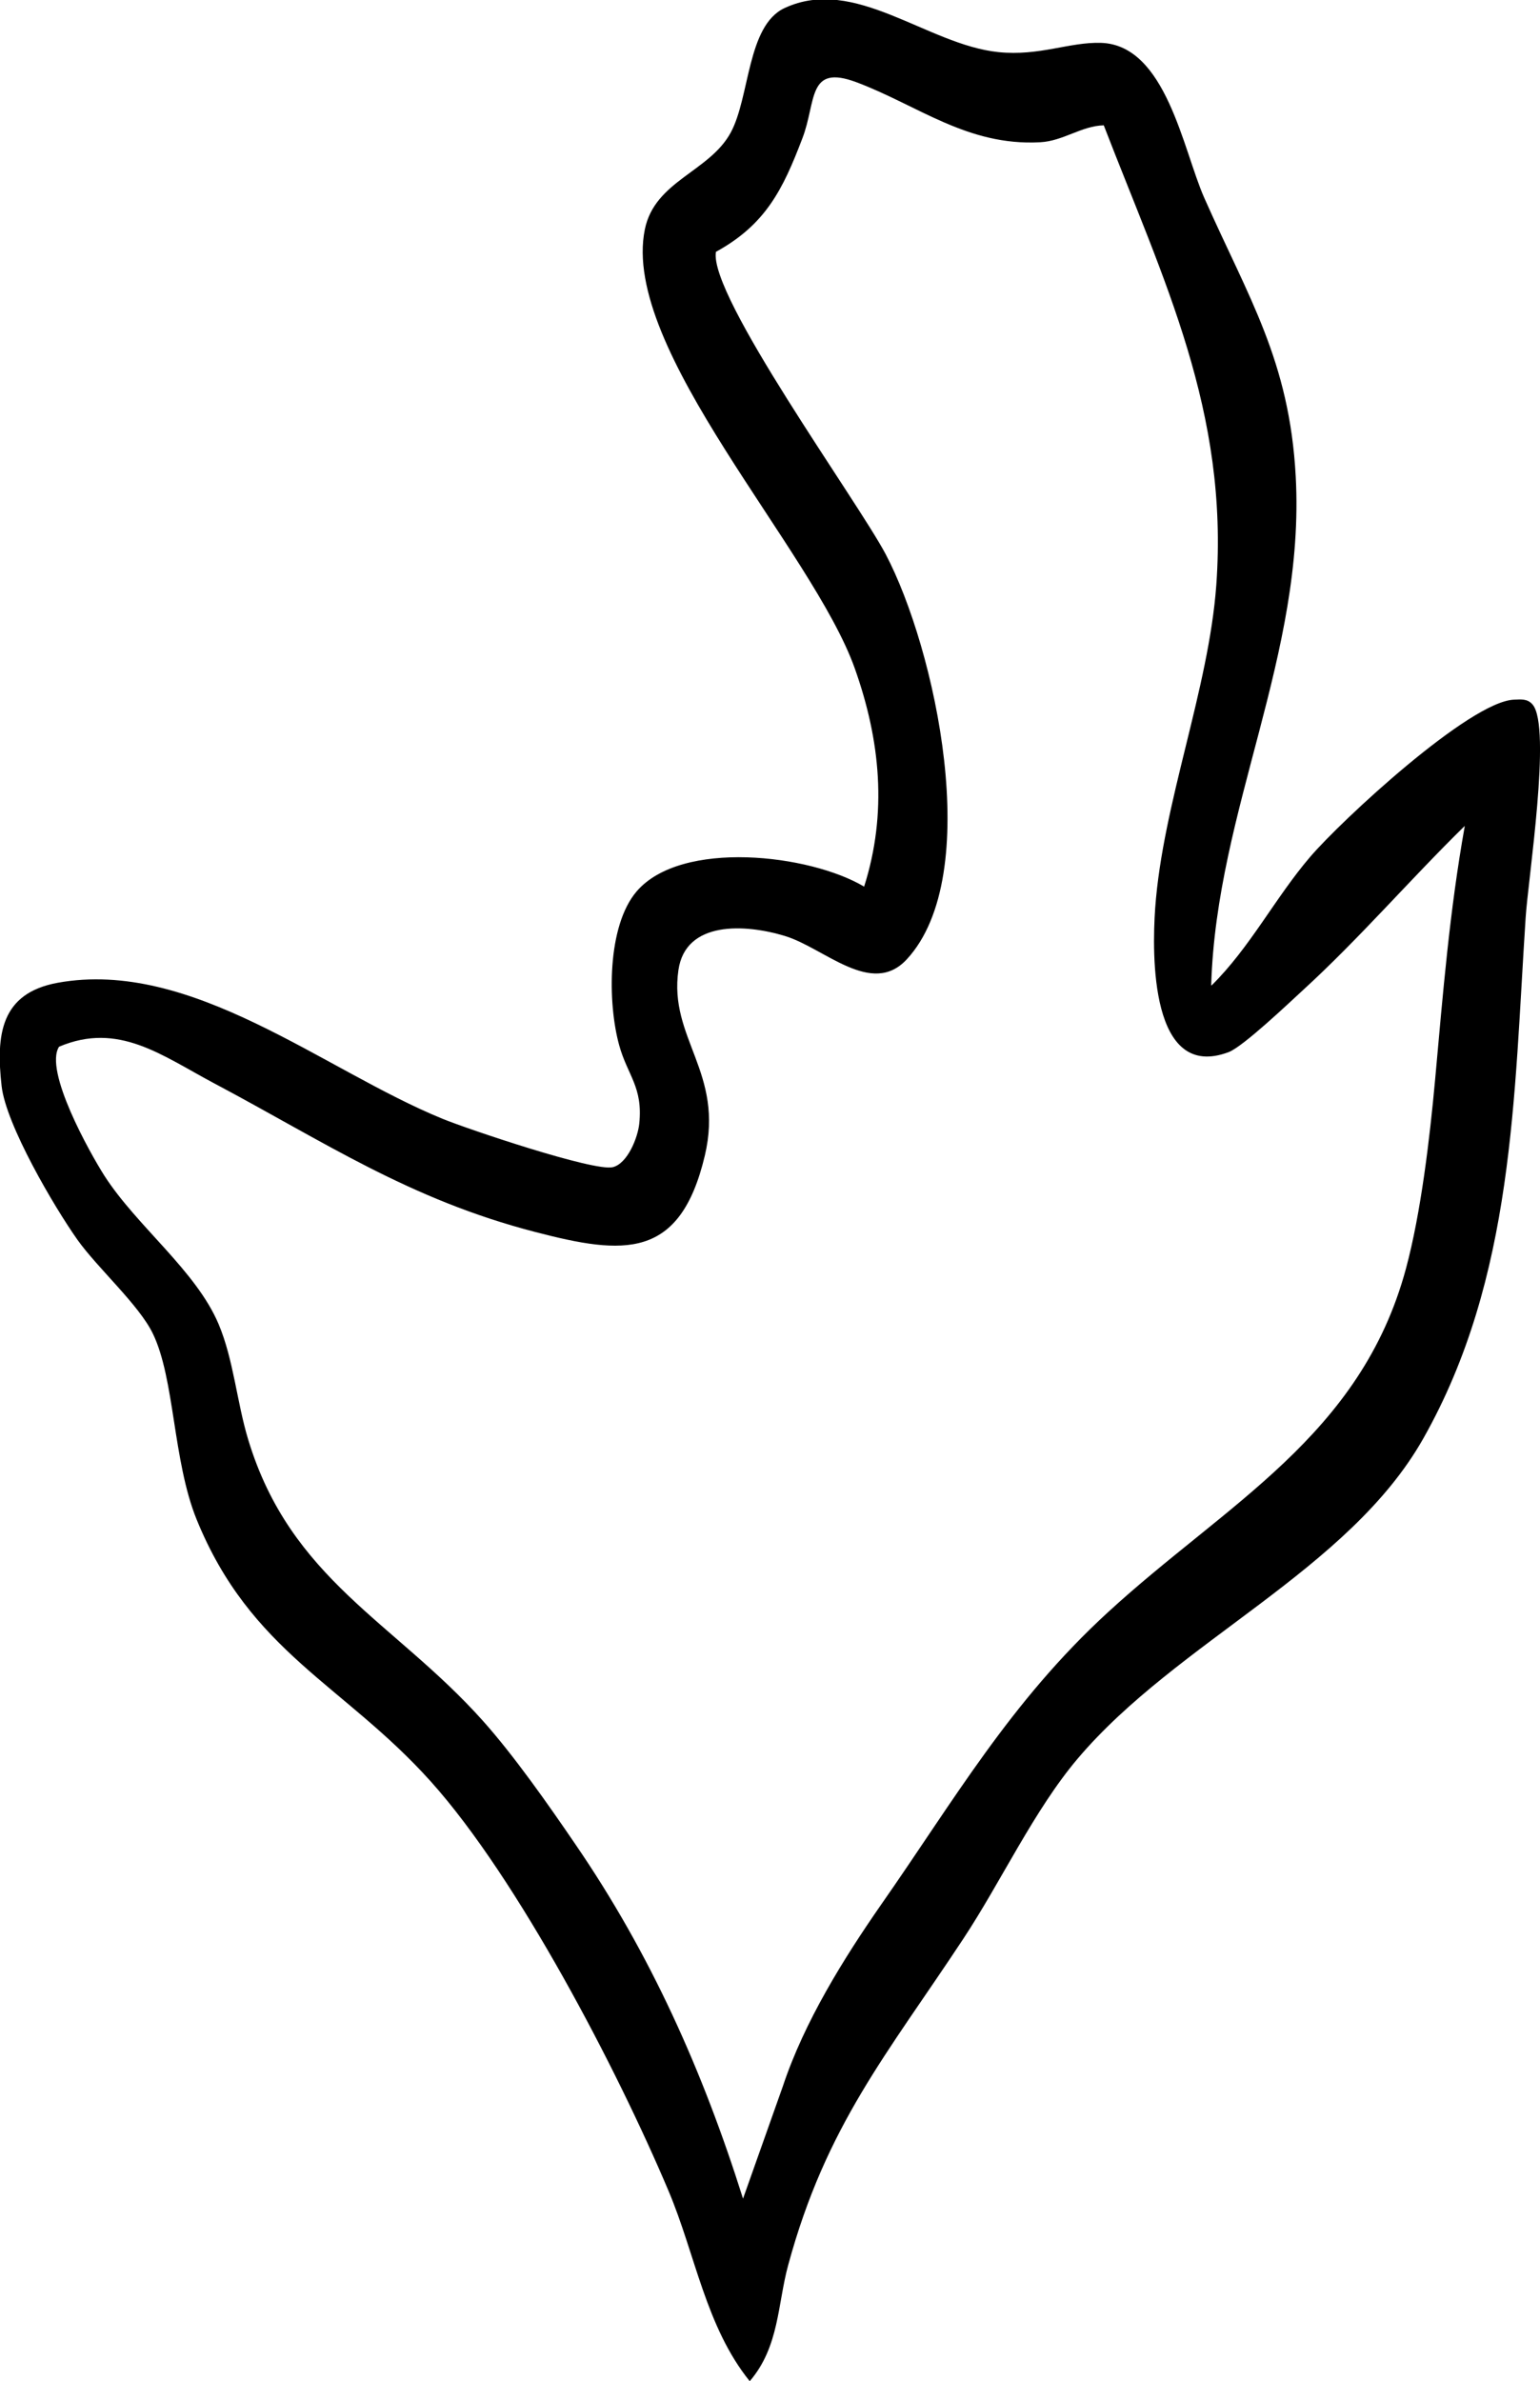 <?xml version="1.0" encoding="UTF-8"?><svg id="Calque_2" xmlns="http://www.w3.org/2000/svg" width="66.51" height="102.78" viewBox="0 0 66.51 102.78"><g id="Calque_1-2"><path d="M52.32,42.54c1.66-1.63,2.76-3.8,4.26-5.55,1.35-1.58,6.9-6.72,8.81-6.79.3-.01.58-.05.8.21.83.97-.2,7.58-.3,9.2-.51,7.73-.49,15.53-4.42,22.48-3.23,5.71-10.62,8.74-14.92,13.81-1.89,2.23-3.31,5.31-4.95,7.79-3.28,4.97-5.92,8.04-7.56,14.08-.46,1.68-.38,3.52-1.66,5.01-1.9-2.35-2.35-5.48-3.51-8.22-2.21-5.23-6.5-13.47-10.26-17.66s-7.78-5.57-10.12-11.32c-1.03-2.54-.94-6.07-1.89-8.02-.6-1.24-2.38-2.82-3.25-4.04-1.02-1.44-3.09-4.97-3.28-6.64-.25-2.22-.04-4.01,2.42-4.46,5.79-1.05,11.46,3.76,16.62,5.87,1.1.45,6.53,2.28,7.35,2.09.64-.15,1.09-1.28,1.15-1.89.16-1.58-.51-2.07-.87-3.38-.5-1.81-.53-5.14.76-6.64,1.93-2.24,7.47-1.6,9.82-.2,1.01-3.18.7-6.31-.4-9.41-1.82-5.14-10.13-13.79-9.07-18.96.43-2.1,2.79-2.48,3.71-4.18.83-1.53.7-4.61,2.32-5.37,3.04-1.42,6.15,1.58,9.24,1.9,1.78.18,3.05-.44,4.43-.4,2.81.09,3.54,4.61,4.46,6.69,1.91,4.31,3.68,7.03,3.95,12.02.42,7.72-3.42,14.36-3.65,21.95ZM63.25,35.66c-2.36,2.31-4.54,4.85-6.98,7.08-.63.58-2.58,2.43-3.2,2.67-3.4,1.29-3.32-4.22-3.18-6.21.33-4.55,2.31-9.43,2.64-13.95.54-7.49-2.26-13.11-4.86-19.84-.96.02-1.75.68-2.75.73-3.14.17-5.27-1.59-7.93-2.59-2.14-.8-1.72.83-2.34,2.43-.84,2.2-1.58,3.71-3.73,4.89-.32,1.89,6.09,10.71,7.33,13.05,2.14,4.06,4.29,13.84.91,17.49-1.52,1.64-3.55-.49-5.26-1.01s-4.29-.67-4.6,1.47c-.43,2.95,1.99,4.42,1.14,8.01-1.07,4.51-3.5,4.29-7.31,3.3-5.46-1.41-9.11-3.89-13.88-6.42-2.26-1.2-4.13-2.67-6.7-1.58-.66,1.03,1.33,4.58,1.96,5.57,1.41,2.19,3.95,4.09,4.93,6.4.65,1.54.79,3.38,1.28,4.99,1.83,6.04,6.31,7.86,10.13,12.13,1.35,1.51,2.83,3.62,3.99,5.32,3.26,4.75,5.52,9.82,7.25,15.31l1.72-4.85c.93-2.8,2.64-5.53,4.23-7.82,3.17-4.53,5.58-8.76,9.81-12.64,5.11-4.69,10.92-7.61,12.87-14.83.65-2.41,1.03-5.64,1.26-8.16.34-3.74.62-7.24,1.28-10.94Z"/></g></svg>